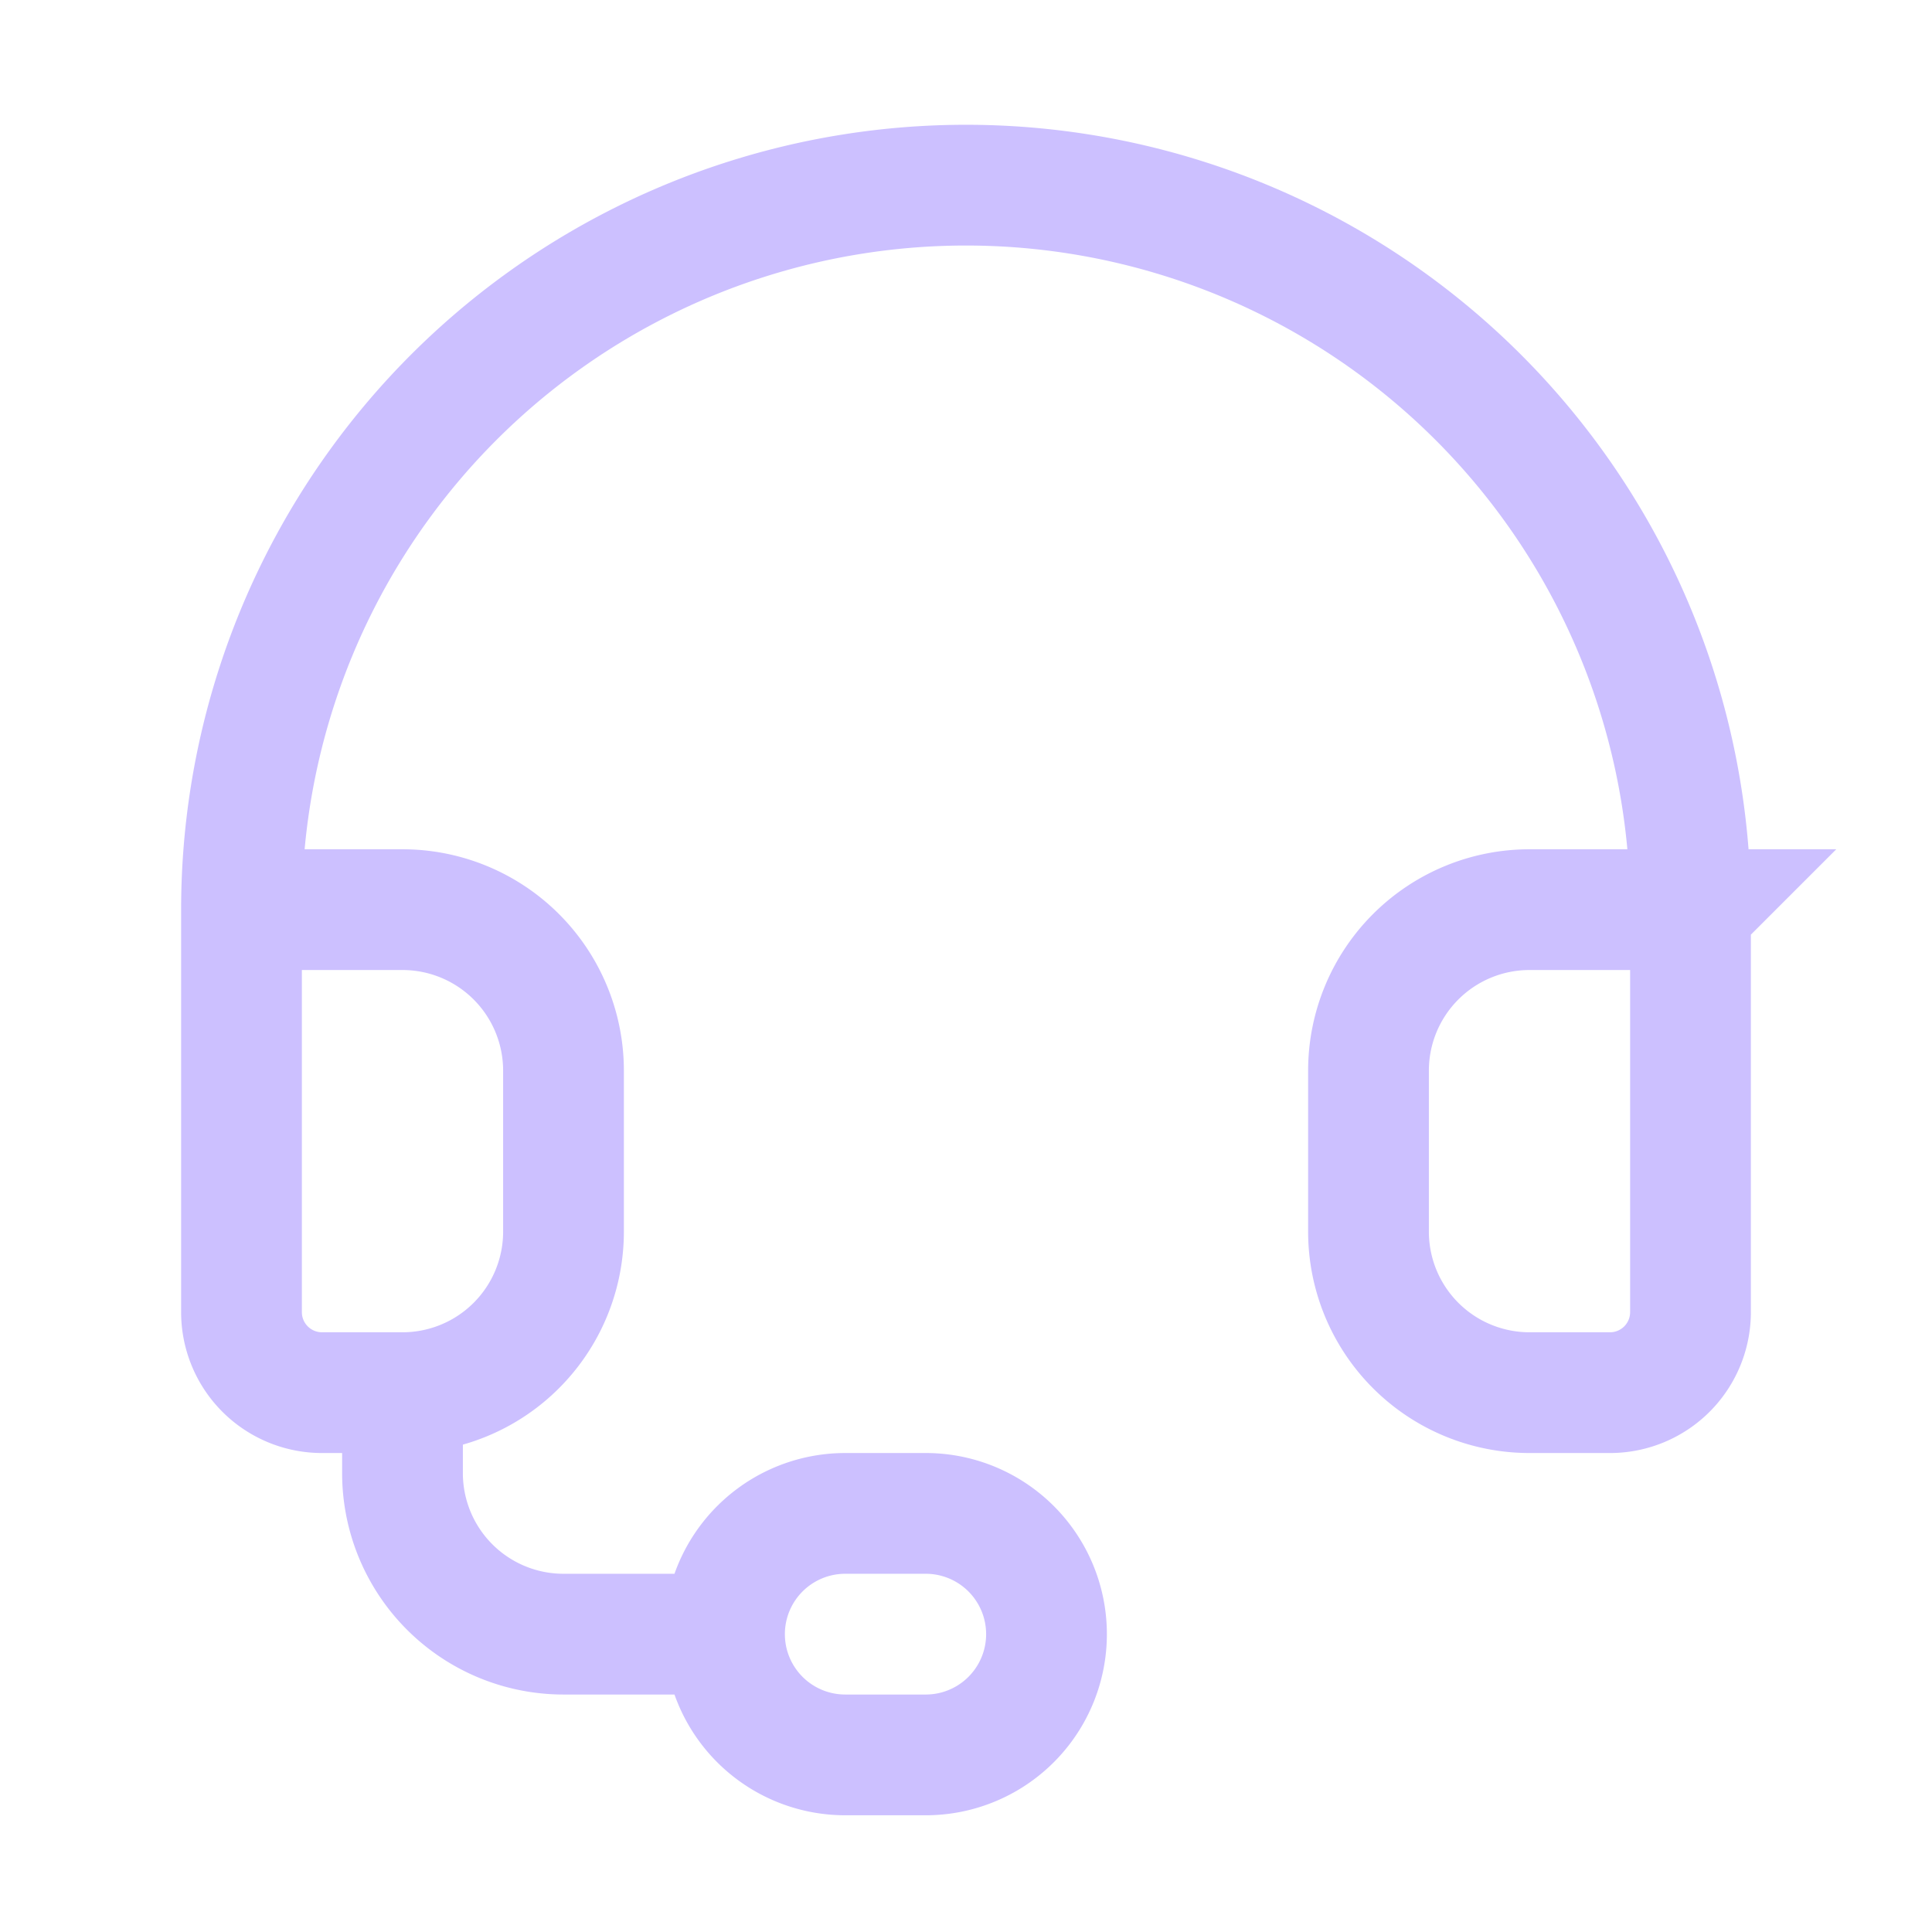 <svg width="24" height="24" fill="none" xmlns="http://www.w3.org/2000/svg"><path d="M3 11.3a9 9 0 0 1 18 0m-18 0h2a2 2 0 0 1 2 2v2a2 2 0 0 1-2 2m-2-6v5a1 1 0 0 0 1 1h1m16-6h-2a2 2 0 0 0-2 2v2a2 2 0 0 0 2 2h1a1 1 0 0 0 1-1v-5Zm-16 6v1a2 2 0 0 0 2 2h2m0 0a1.5 1.5 0 0 0 1.5 1.5h1a1.5 1.5 0 1 0 0-3h-1A1.5 1.5 0 0 0 9 20.3Z" stroke="#CCC0FF" stroke-width="1.5" stroke-linecap="round"/></svg>